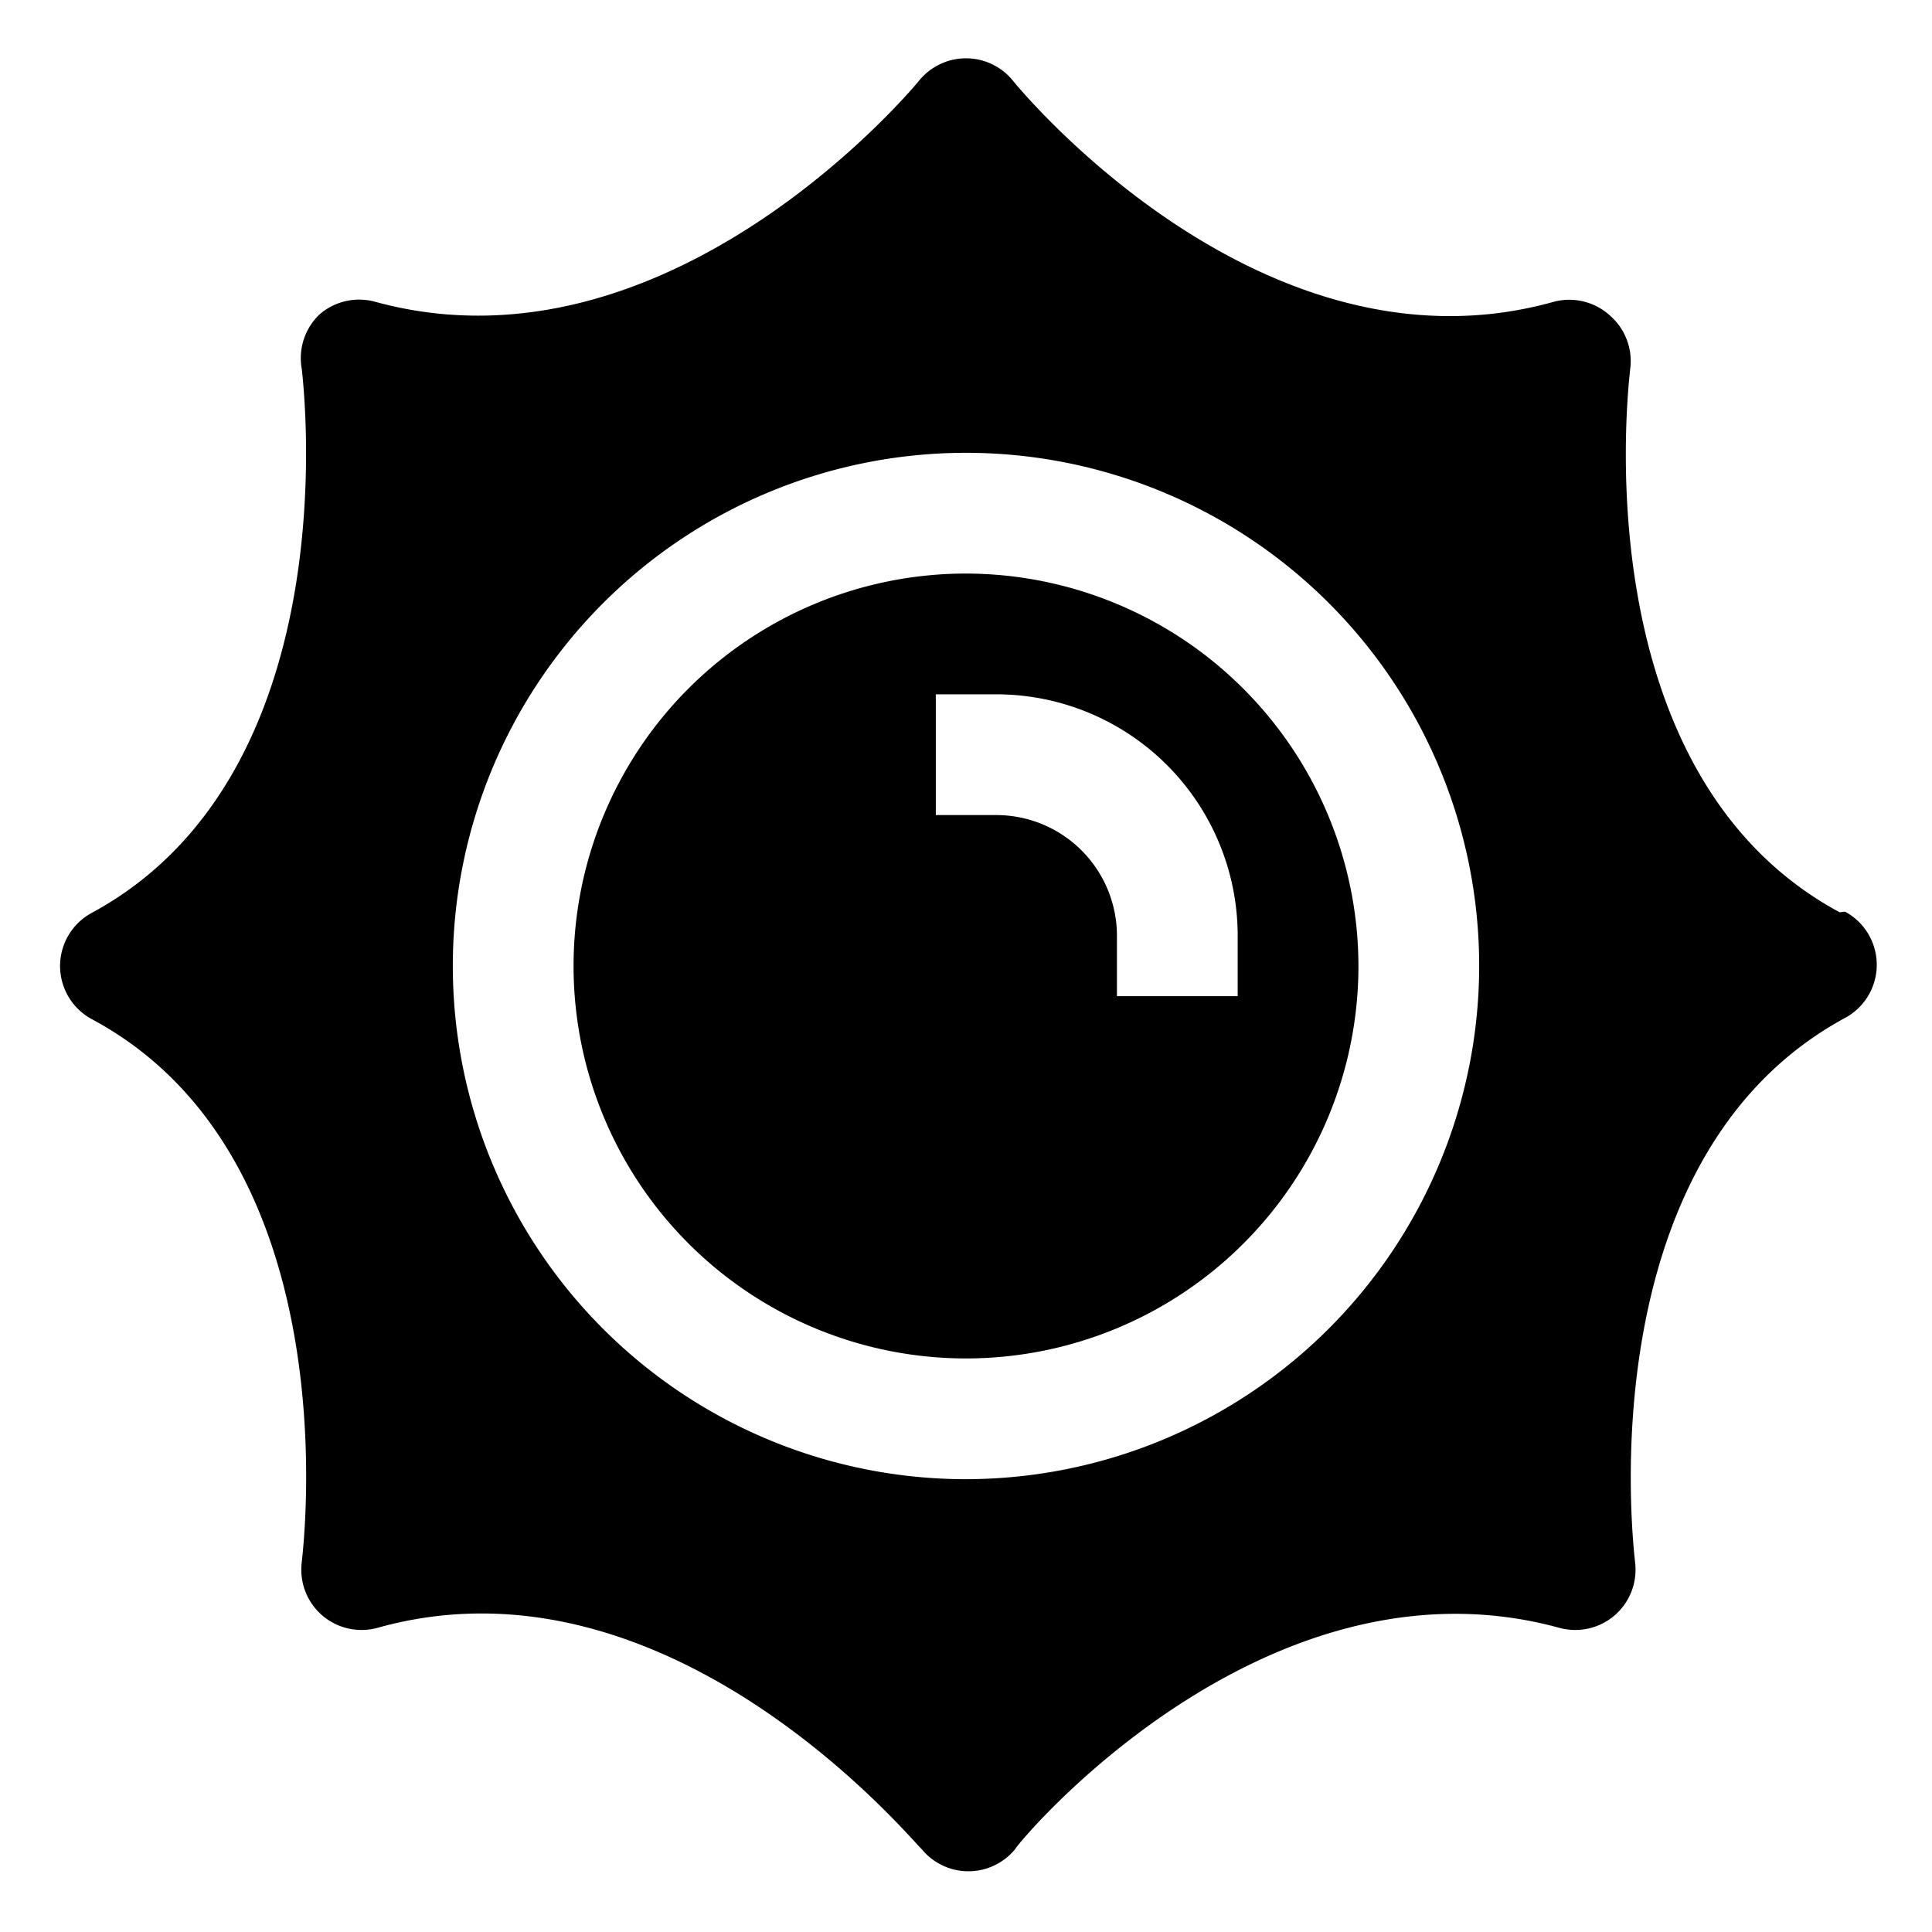 <?xml version="1.0" encoding="UTF-8"?>
<svg xmlns="http://www.w3.org/2000/svg" id="OBJECT" viewBox="0 0 32 32">
  <path d="M16,9.5A6.5,6.5,0,1,0,22.5,16,6.51,6.51,0,0,0,16,9.5Zm4.5,7h-2v-1a2,2,0,0,0-2-2h-1v-2h1a4,4,0,0,1,4,4Z"></path>
  <path d="M30.47,15.11C26.13,12.77,27,6.19,27,6.12a1,1,0,0,0-.33-.89A1,1,0,0,0,25.73,5c-4.87,1.36-8.91-3.61-8.95-3.66a1,1,0,0,0-1.56,0s-4.09,5-9,3.66a1,1,0,0,0-.93.21A1,1,0,0,0,5,6.12c0,.07.86,6.65-3.48,9a1,1,0,0,0,0,1.76C5.87,19.21,5,25.79,5,25.86a1,1,0,0,0,.33.89,1,1,0,0,0,.93.21c4.87-1.36,8.91,3.61,9,3.66a1,1,0,0,0,1.56,0c0-.05,4.09-5,9-3.66a1,1,0,0,0,.93-.21,1,1,0,0,0,.33-.89c0-.07-.86-6.65,3.48-9a1,1,0,0,0,0-1.76ZM16,24.5A8.5,8.5,0,1,1,24.5,16,8.51,8.51,0,0,1,16,24.5Z"></path>
</svg>
